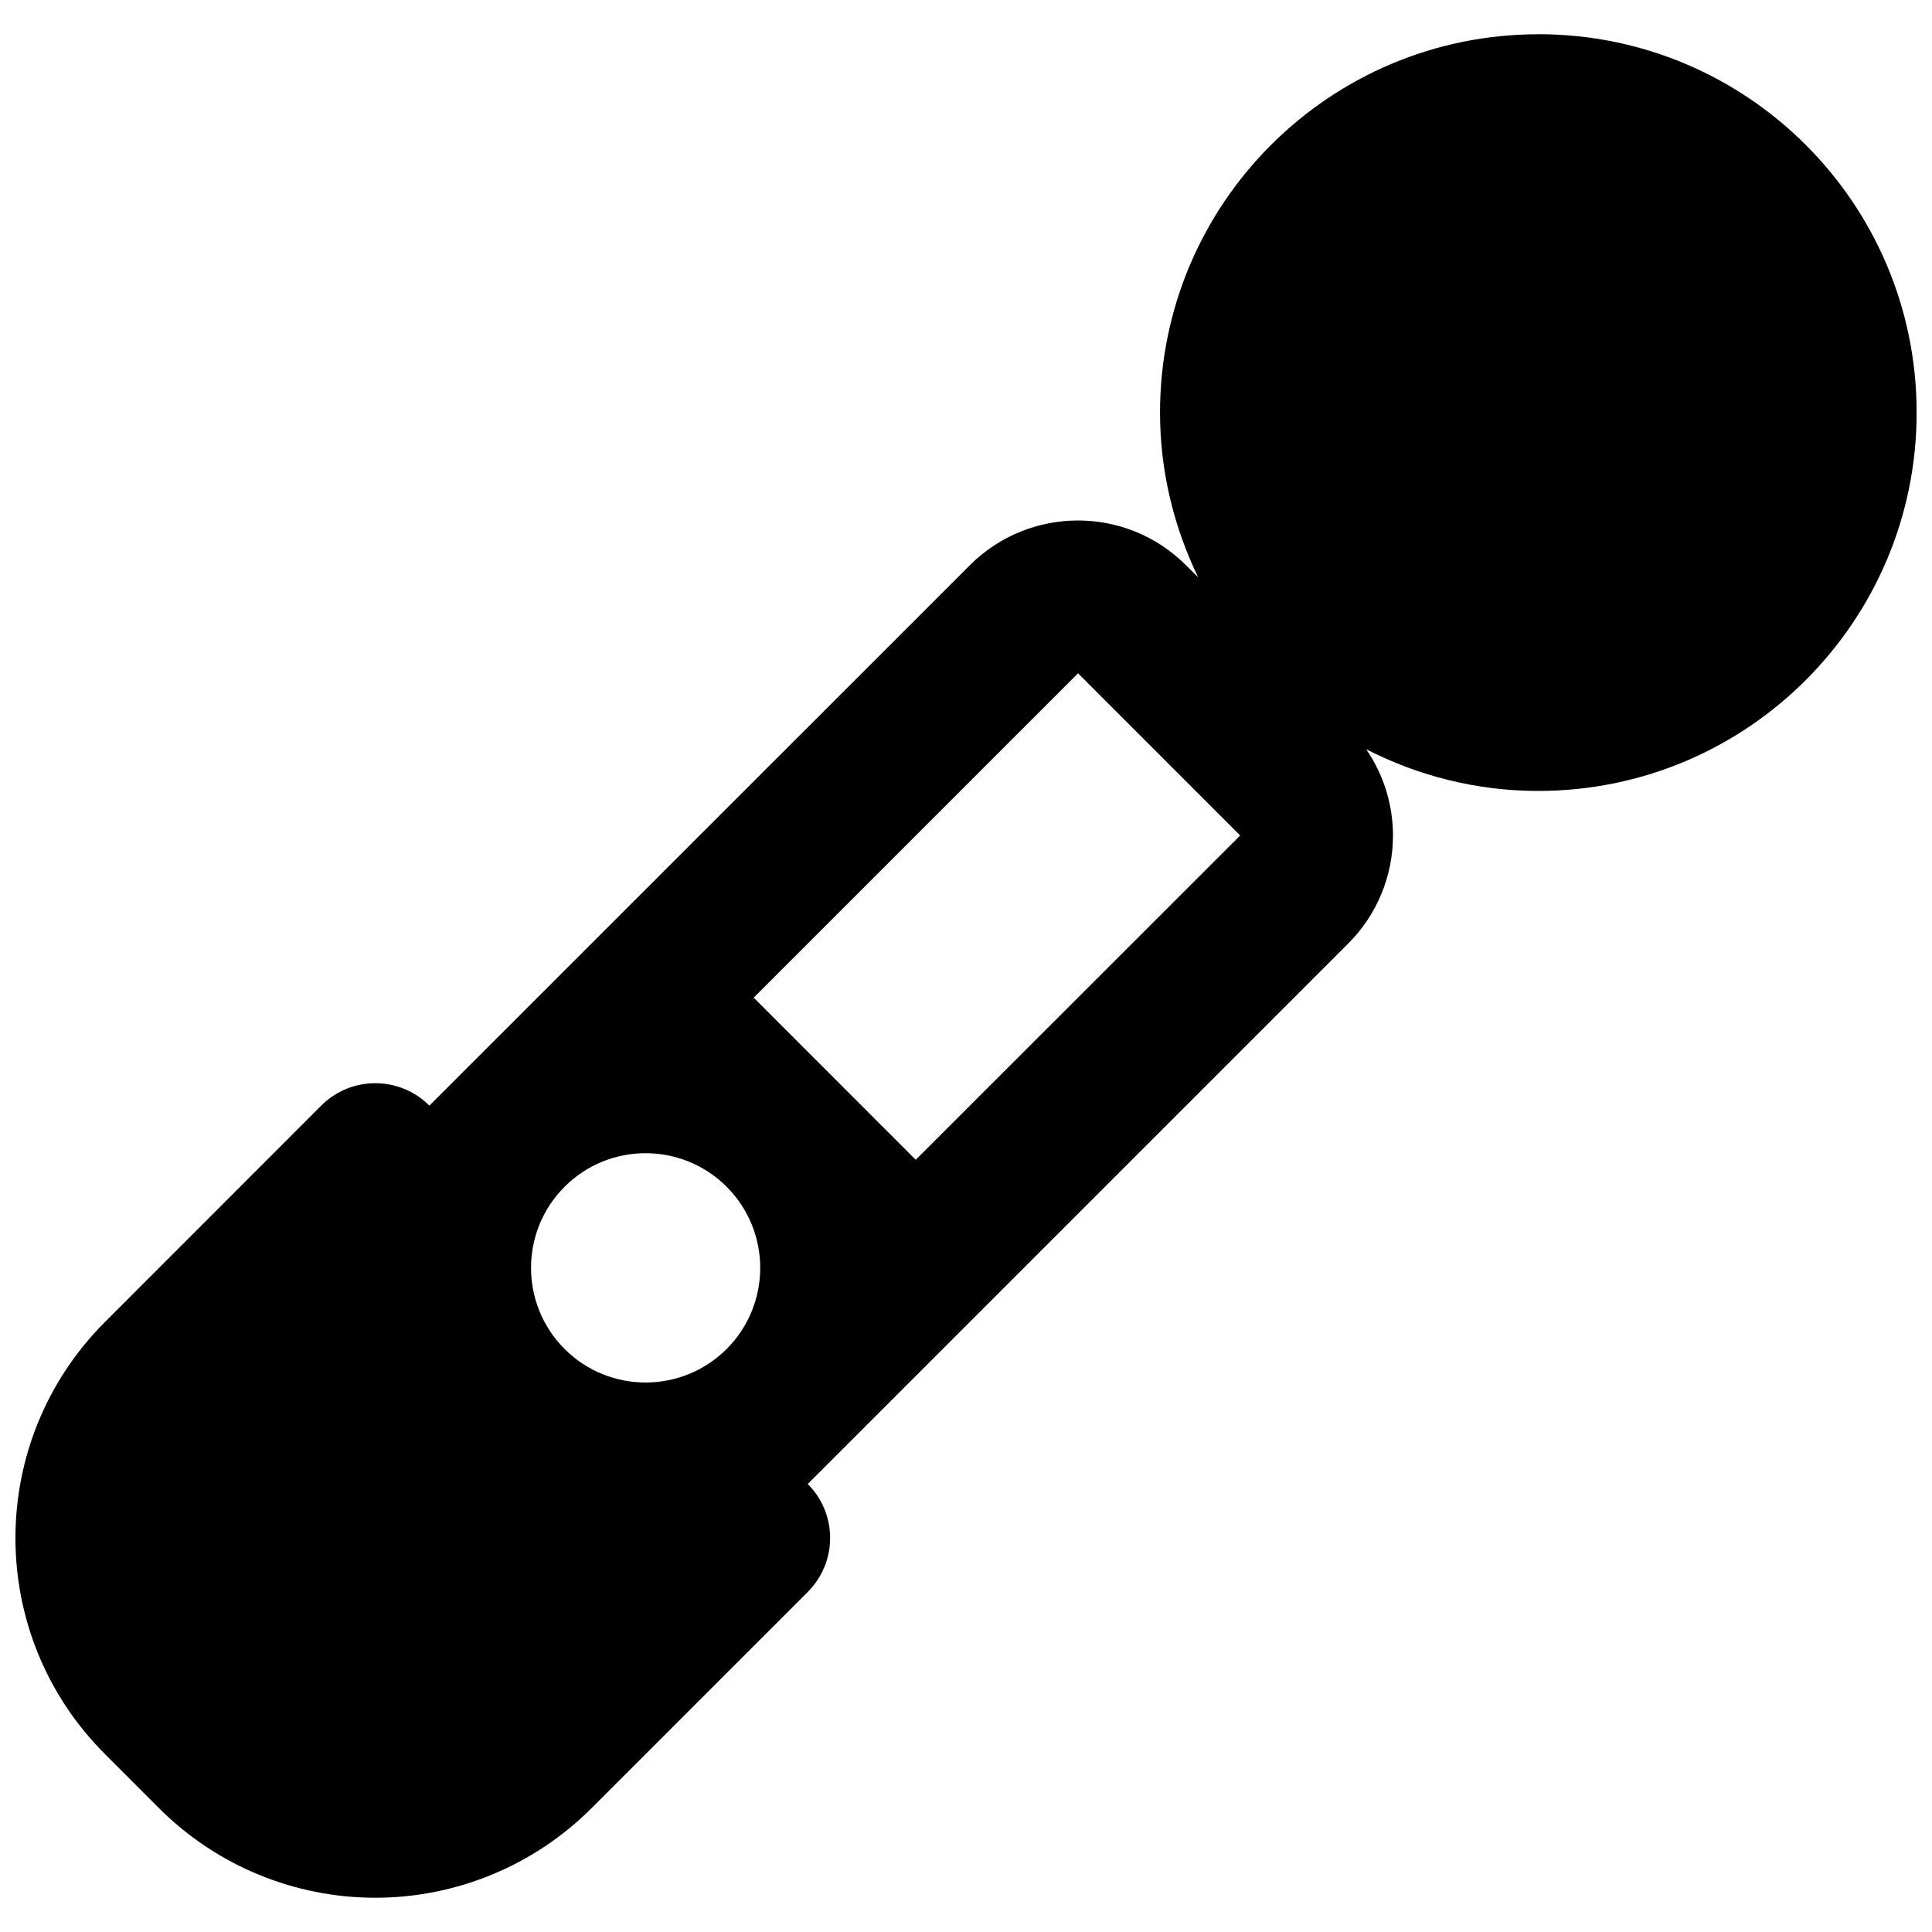 <?xml version="1.0" encoding="UTF-8"?>
<!-- Uploaded to: ICON Repo, www.svgrepo.com, Generator: ICON Repo Mixer Tools -->
<svg width="800px" height="800px" version="1.1" viewBox="144 144 512 512" xmlns="http://www.w3.org/2000/svg">
 <defs>
  <clipPath id="a">
   <path d="m148.09 153h503.81v494h-503.81z"/>
  </clipPath>
 </defs>
 <g clip-path="url(#a)">
  <path d="m551.69 153.08c-55.363 0-100.27 44.902-100.27 100.27 0 15.676 3.727 30.43 10.109 43.648l-3.227-3.207c-15.793-15.809-41.445-15.809-57.285 0l-143.23 143.21c-7.922-7.922-20.738-7.922-28.66 0l-57.285 57.32c-31.668 31.633-31.668 82.938 0 114.55l14.289 14.305c15.191 15.207 35.828 23.746 57.32 23.746s42.113-8.539 57.305-23.73l57.305-57.305c3.828-3.828 5.934-8.957 5.934-14.32s-2.141-10.512-5.934-14.289l143.23-143.23c7.606-7.606 11.883-17.898 11.863-28.66 0-8.223-2.523-16.176-7.117-22.844 13.688 7.019 29.195 11.062 45.621 11.062 55.363 0 100.27-44.918 100.27-100.27 0.012-55.379-44.859-100.27-100.24-100.27zm-215.11 348.41c-11.883 11.848-31.098 11.848-42.965 0-11.848-11.883-11.848-31.117 0-42.98 11.863-11.863 31.082-11.863 42.965 0 11.848 11.867 11.848 31.102 0 42.98zm50.102-50.133-42.949-42.965 85.961-85.961 42.965 42.98z"/>
 </g>
</svg>